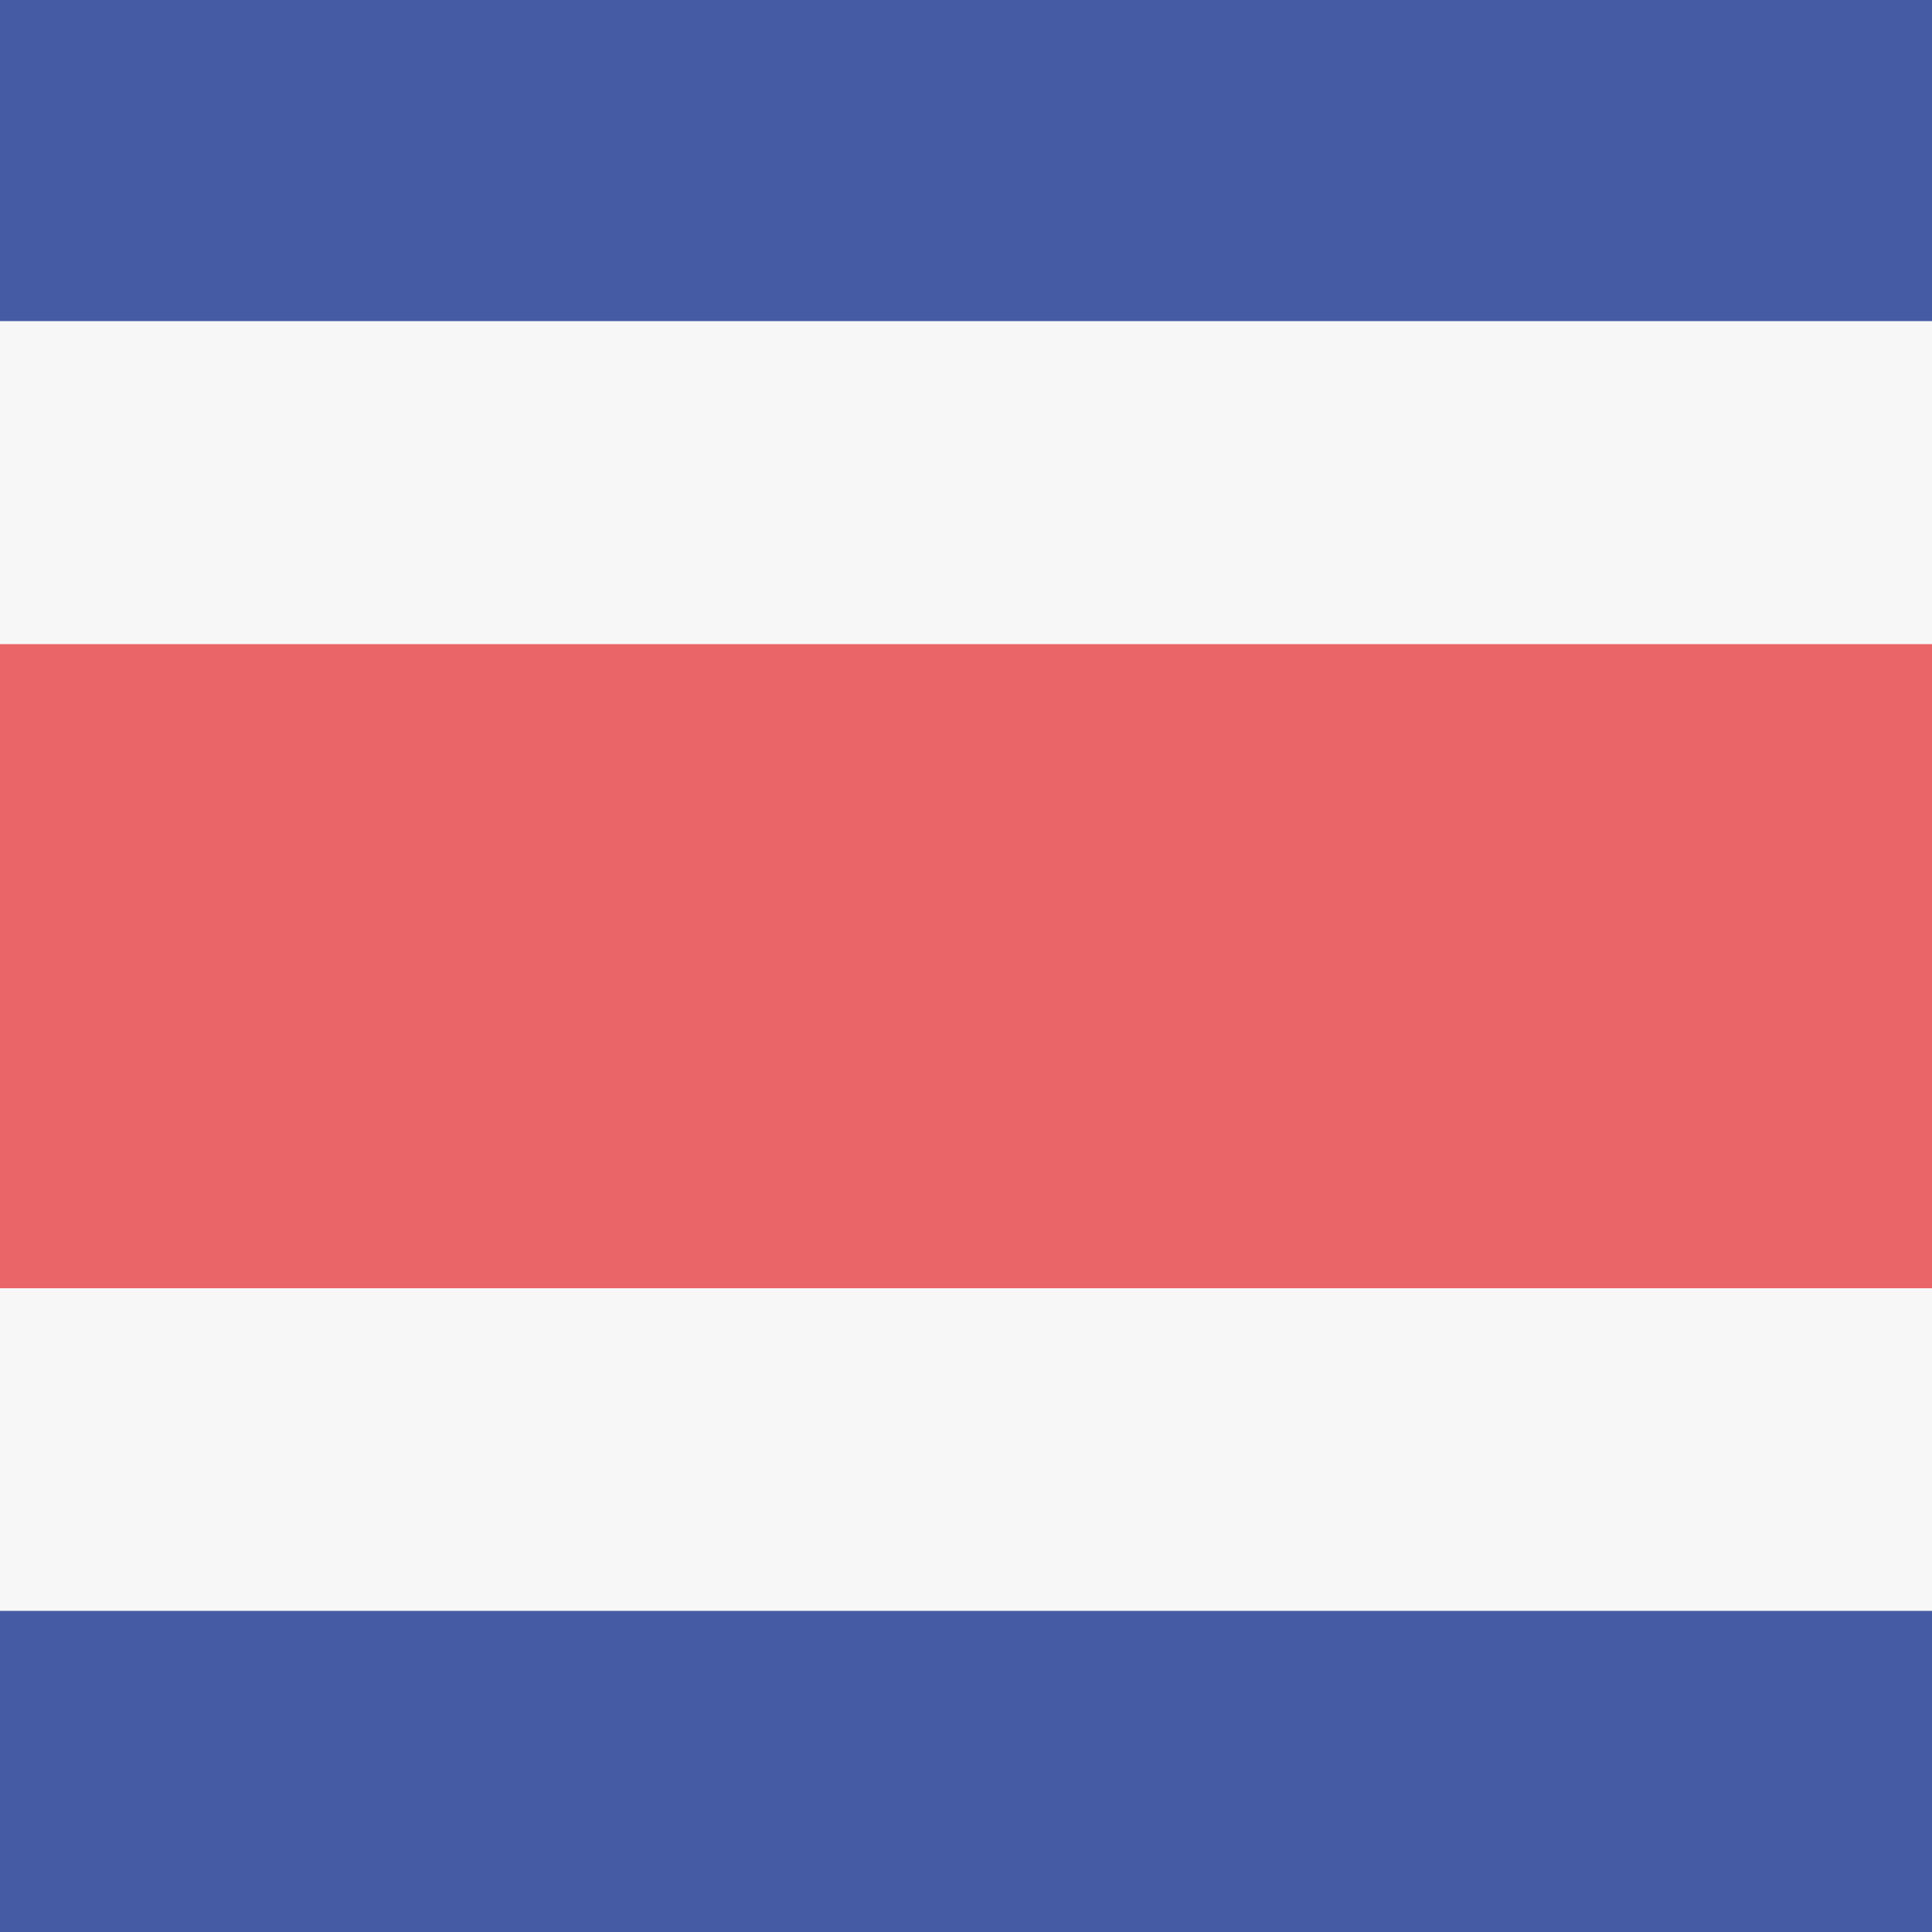 <?xml version="1.0" encoding="utf-8"?>
<!-- Generator: Adobe Illustrator 18.1.1, SVG Export Plug-In . SVG Version: 6.00 Build 0)  -->
<svg version="1.1" class="flag-cr" xmlns="http://www.w3.org/2000/svg" xmlns:xlink="http://www.w3.org/1999/xlink" x="0px" y="0px"
	 viewBox="0 0 512 512" style="enable-background:new 0 0 512 512;" xml:space="preserve">
<style type="text/css">
	.flag-cr .st0{fill:#455BA4;}
	.flag-cr .st1{fill:#F8F7F7;}
	.flag-cr .st2{fill:#EA6568;}
</style>
<rect x="0" y="0" class="st0" width="512" height="512"/>
<rect x="0" y="85.1" class="st1" width="512" height="341.8"/>
<rect x="0" y="170.7" class="st2" width="512" height="170.7"/>
</svg>

